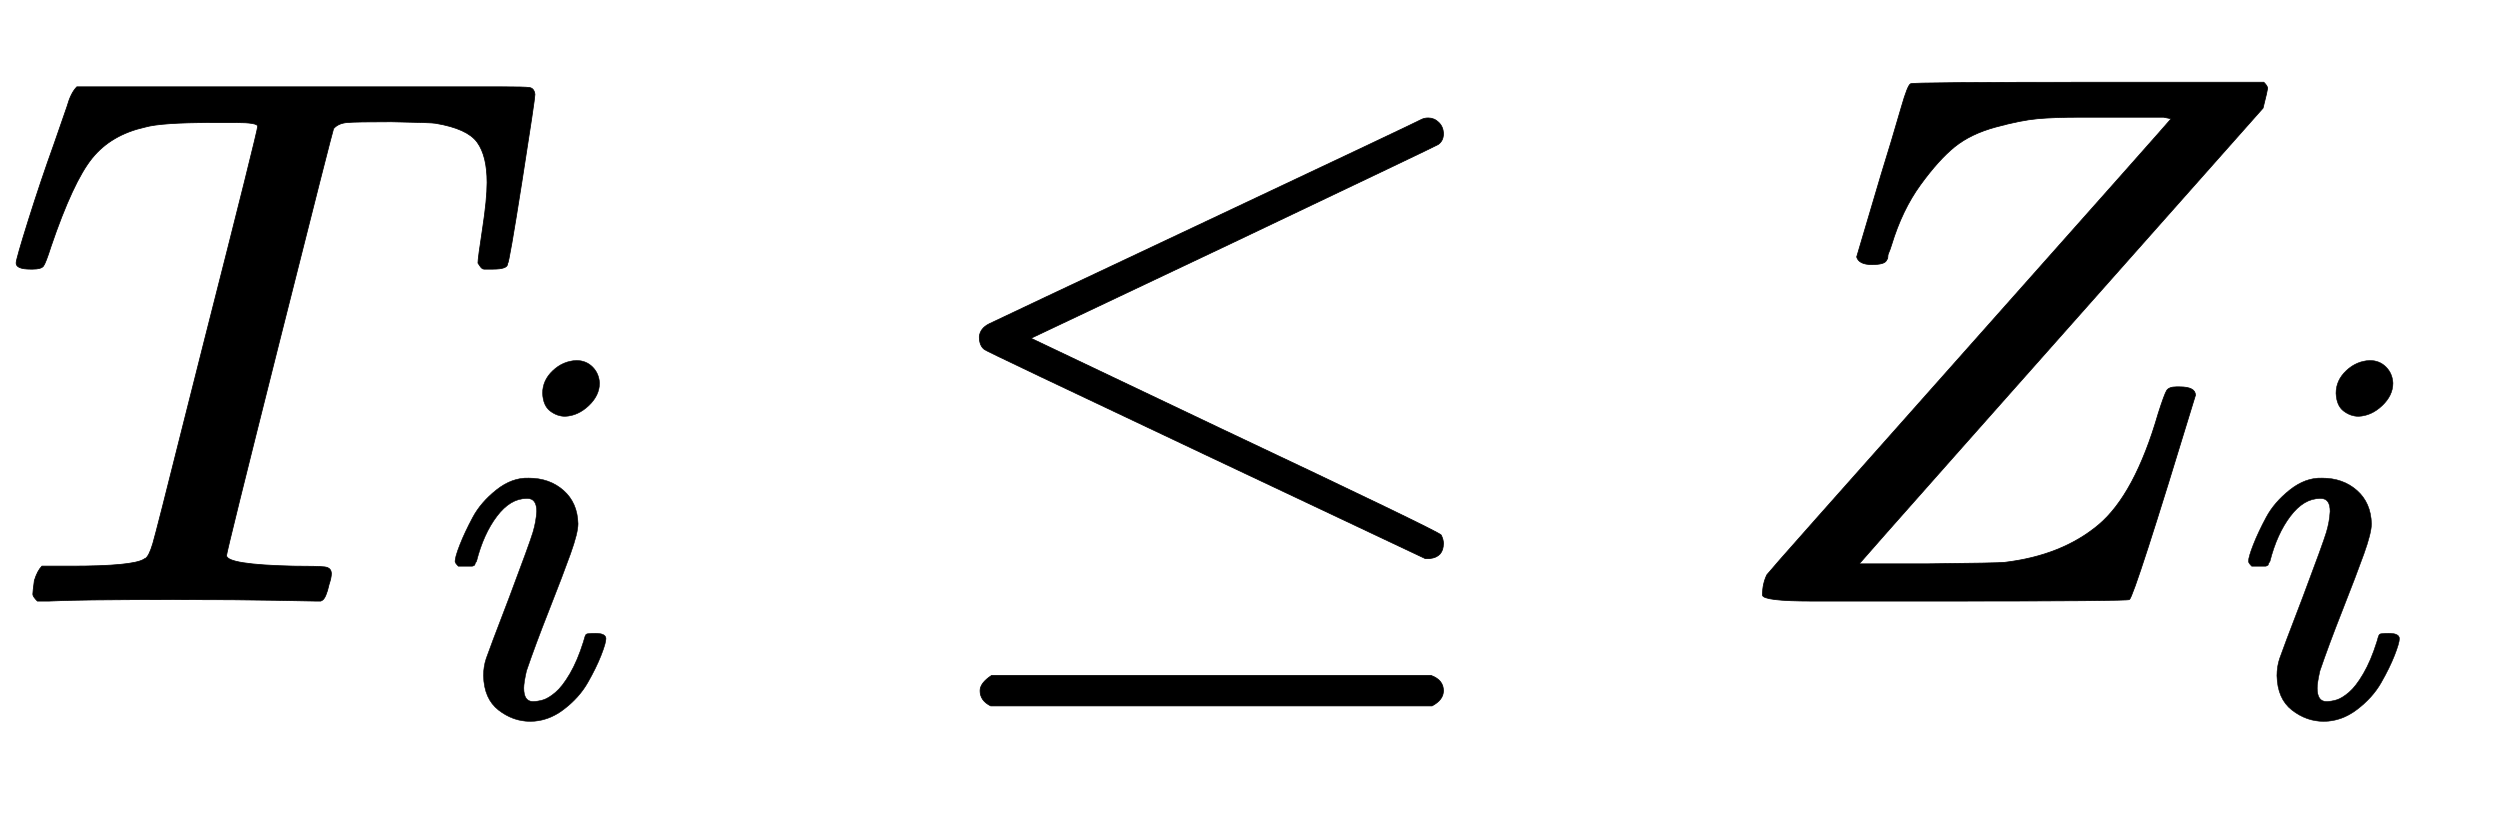 <svg xmlns:xlink="http://www.w3.org/1999/xlink" width="7.643ex" height="2.509ex" style="vertical-align:-.671ex" viewBox="0 -791.3 3290.7 1080.4" xmlns="http://www.w3.org/2000/svg" aria-labelledby="MathJax-SVG-1-Title"><defs aria-hidden="true"><path stroke-width="1" id="a" d="M40 437q-19 0-19 8 0 5 16 56t34 101l17 49q5 18 13 26h558q32 0 38-1t7-9q0-6-17-114t-19-109q0-7-19-7h-12q-3 0-6 5l-2 3q0 6 6 45t6 61q0 35-13 53t-55 25q-5 1-58 2-46 0-58-1t-18-8q-1-1-71-279T298 60q0-12 88-14 32 0 41-1t9-9q0-5-3-14-4-18-9-21l-2-1h-7q-5 0-52 1T228 2Q99 2 64 0H49q-6 6-6 9t2 18q4 13 10 19h39q80 0 95 9 1 1 2 1 5 3 10 20t40 157q17 68 28 111 70 275 70 281 0 5-29 5h-31q-67 0-88-6-45-10-70-41T67 467q-7-22-10-26t-14-4h-3z"/><path stroke-width="1" id="b" d="M184 600q0 24 19 42t44 19q18 0 30-12t13-30q0-23-20-42t-44-20q-15 0-28 10t-14 33zM21 287q0 8 9 31t24 51 44 51 60 22q39 0 65-23t27-62q0-17-14-56t-40-105-42-113q-5-22-5-32 0-25 17-25 9 0 19 3t23 14 27 35 25 59q3 12 5 14t17 2q20 0 20-10 0-8-9-31t-25-51-45-50-62-22q-32 0-59 21T74 74q0 17 5 32t43 114q38 101 44 121t7 39q0 24-17 24h-2q-30 0-55-33t-38-84q-1-1-2-3t-1-3-2-2-3-1-4 0-8 0H27q-6 6-6 9z"/><path stroke-width="1" id="c" d="M674 636q8 0 14-6t6-15-7-14q-1-1-270-129L151 346l248-118Q687 92 691 87q3-6 3-11 0-18-18-20h-6L382 192Q92 329 90 331q-7 5-7 17 1 11 13 17 8 4 286 135t283 134q4 2 9 2zM84-118q0 10 15 20h579q16-6 16-20 0-12-15-20H98q-14 7-14 20z"/><path stroke-width="1" id="d" d="M58 8q0 15 6 27 0 1 265 299t267 301l-10 2H476q-34 0-56-2t-55-11-54-26-45-50-38-79l-2-6q-1-3-2-5t-1-5-1-3l-1-2q-3-5-19-5-17 0-20 10l32 108q14 45 27 90 8 28 12 30 3 2 234 2h231q5-5 5-8 0-2-6-26Q189 54 188 52l-3-3h89q95 1 103 2 75 9 123 49t79 147q8 25 11 30t13 5h4q21 0 21-11Q547 5 541 2q-3-2-241-2H124Q58 0 58 8z"/></defs><g stroke="currentColor" fill="currentColor" stroke-width="0" transform="matrix(1 0 0 -1 0 0)" aria-hidden="true"><use xlink:href="#a"/><use transform="scale(0.707)" xlink:href="#b" x="826" y="-213"/><use xlink:href="#c" x="1206"/><g transform="translate(2262,0)"><use xlink:href="#d"/><use transform="scale(0.707)" xlink:href="#b" x="966" y="-213"/></g></g></svg>